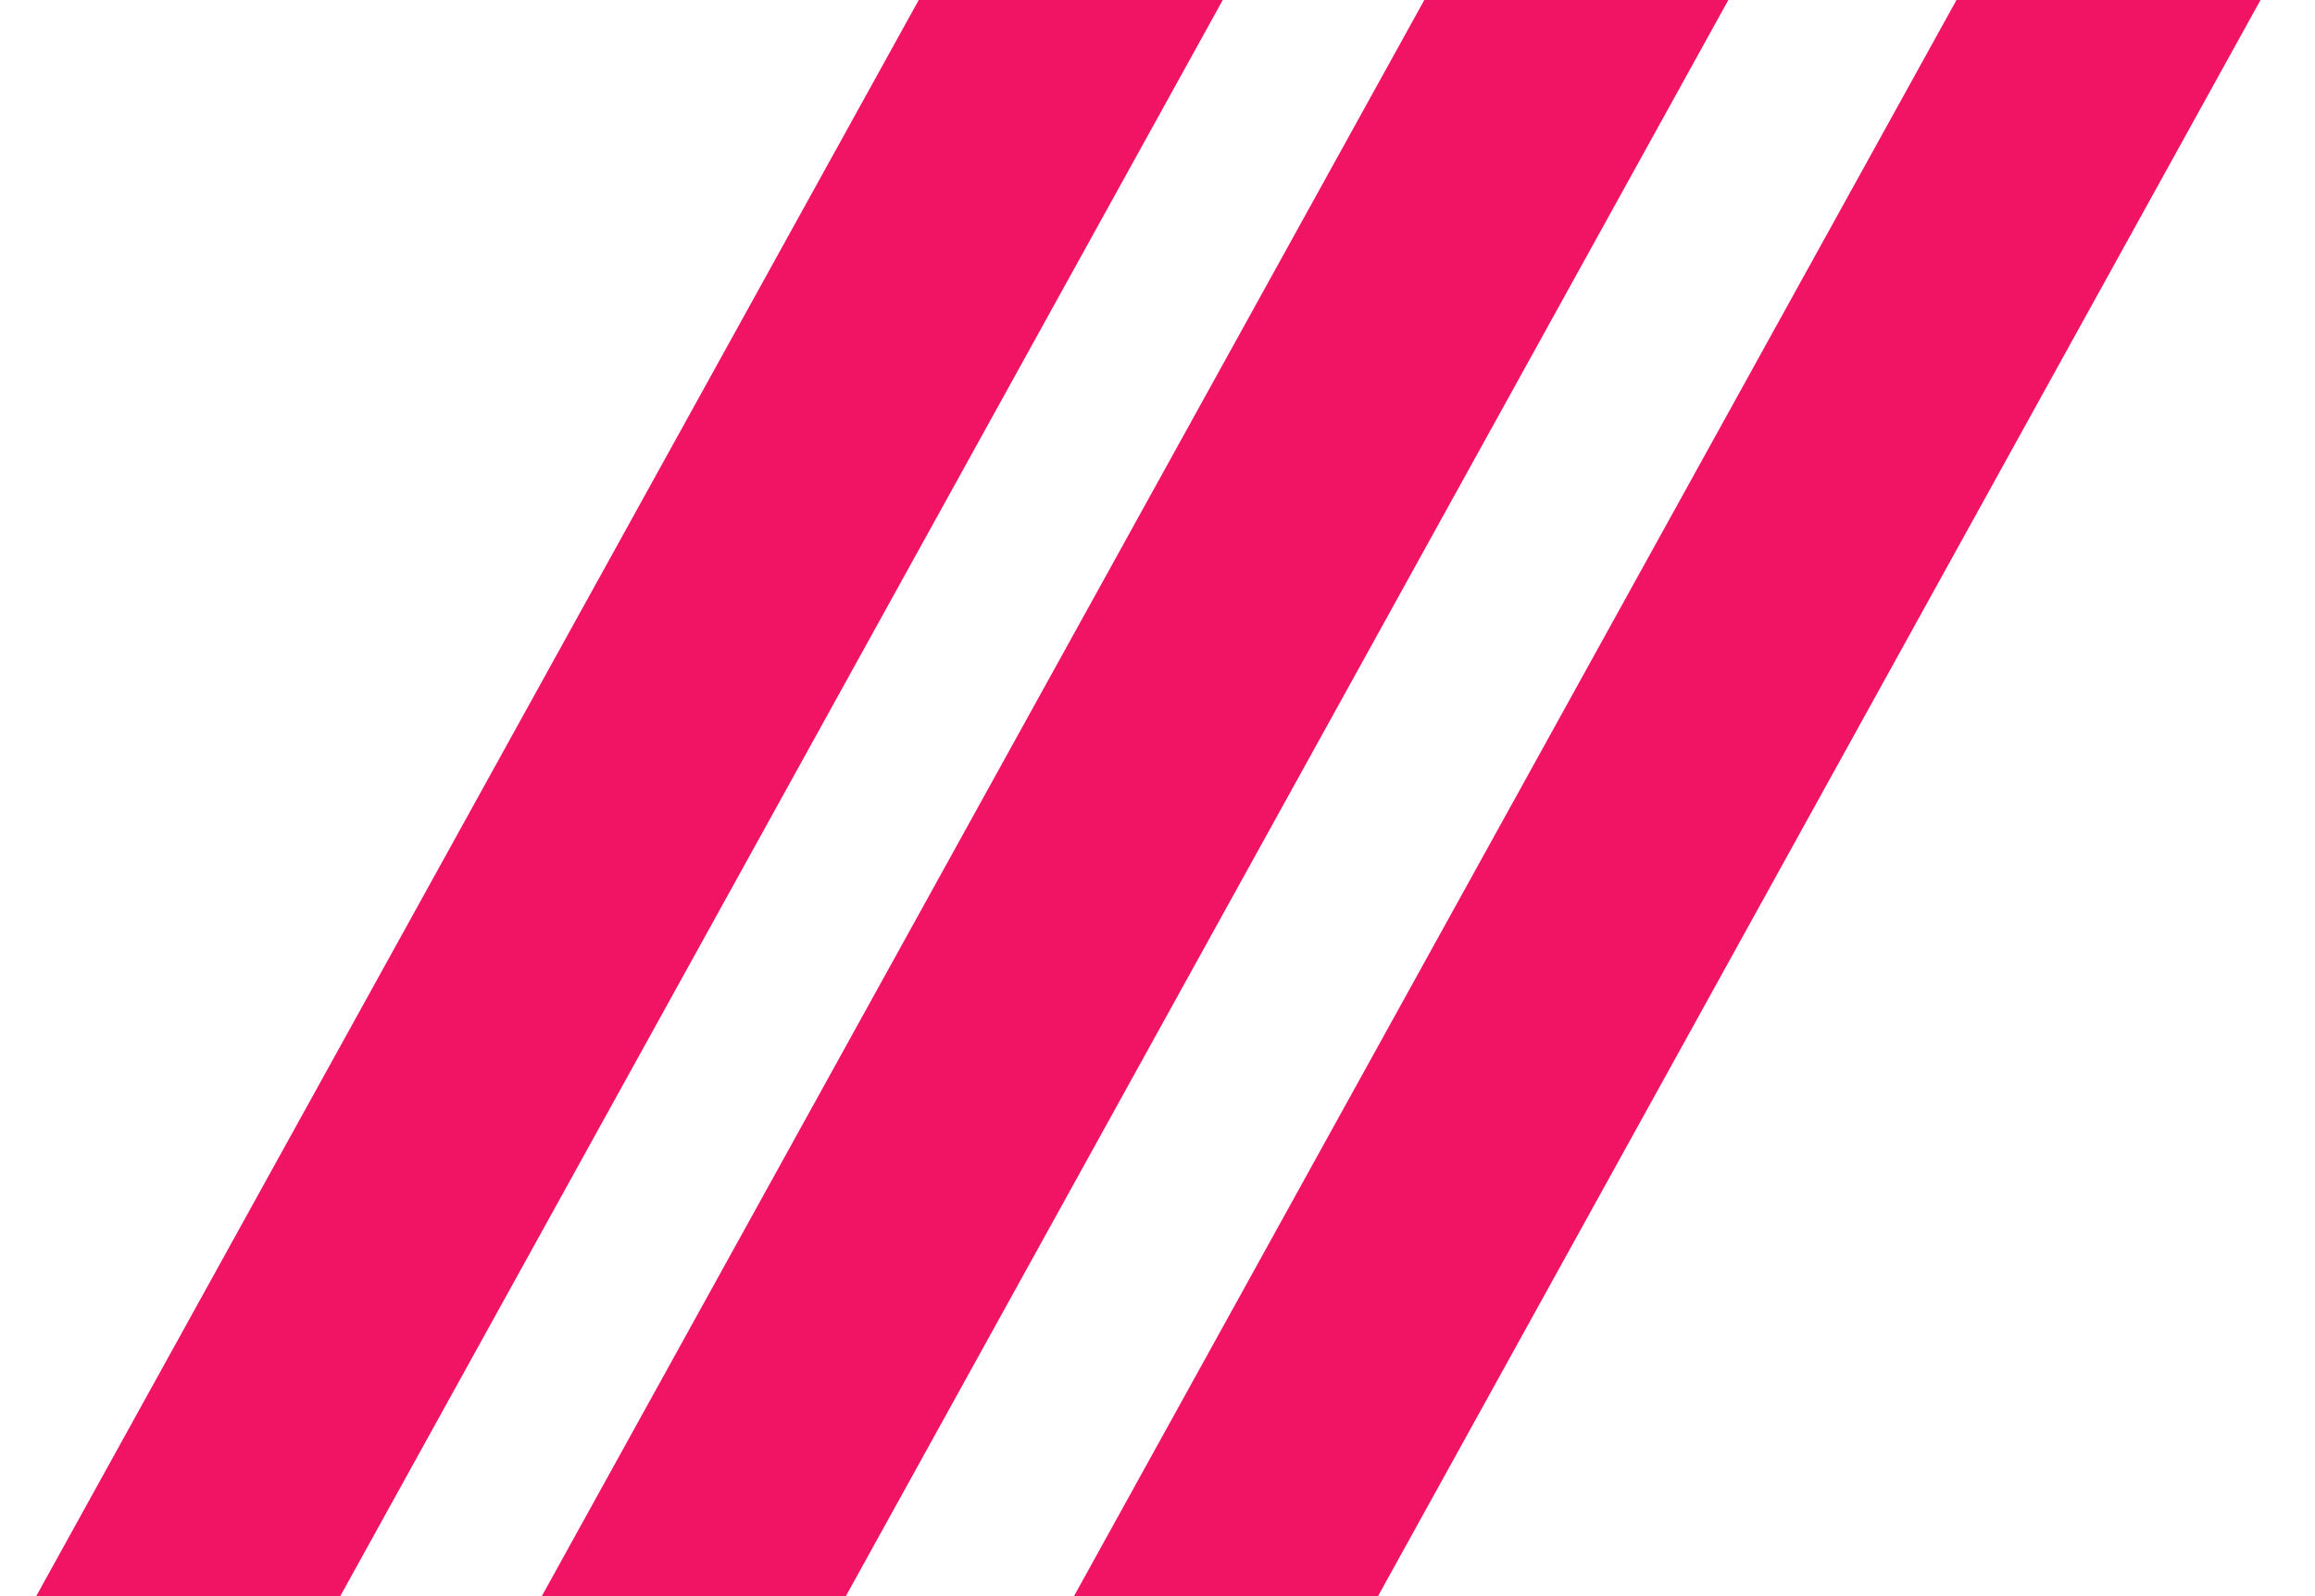 <svg width="87" height="60" viewBox="0 0 87 60" fill="none" xmlns="http://www.w3.org/2000/svg">
<g clip-path="url(#clip0_75_2)">
<rect x="39.669" y="-9.302" width="10" height="82" transform="rotate(28.932 39.669 -9.302)" fill="#F11364"/>
<rect x="58.669" y="-9.302" width="10" height="82" transform="rotate(28.932 58.669 -9.302)" fill="#F11364"/>
<rect x="78.669" y="-9.302" width="10" height="82" transform="rotate(28.932 78.669 -9.302)" fill="#F11364"/>
</g>
<defs>
<clipPath id="clip0_75_2">
<rect width="87" height="60" fill="white"/>
</clipPath>
</defs>
</svg>
